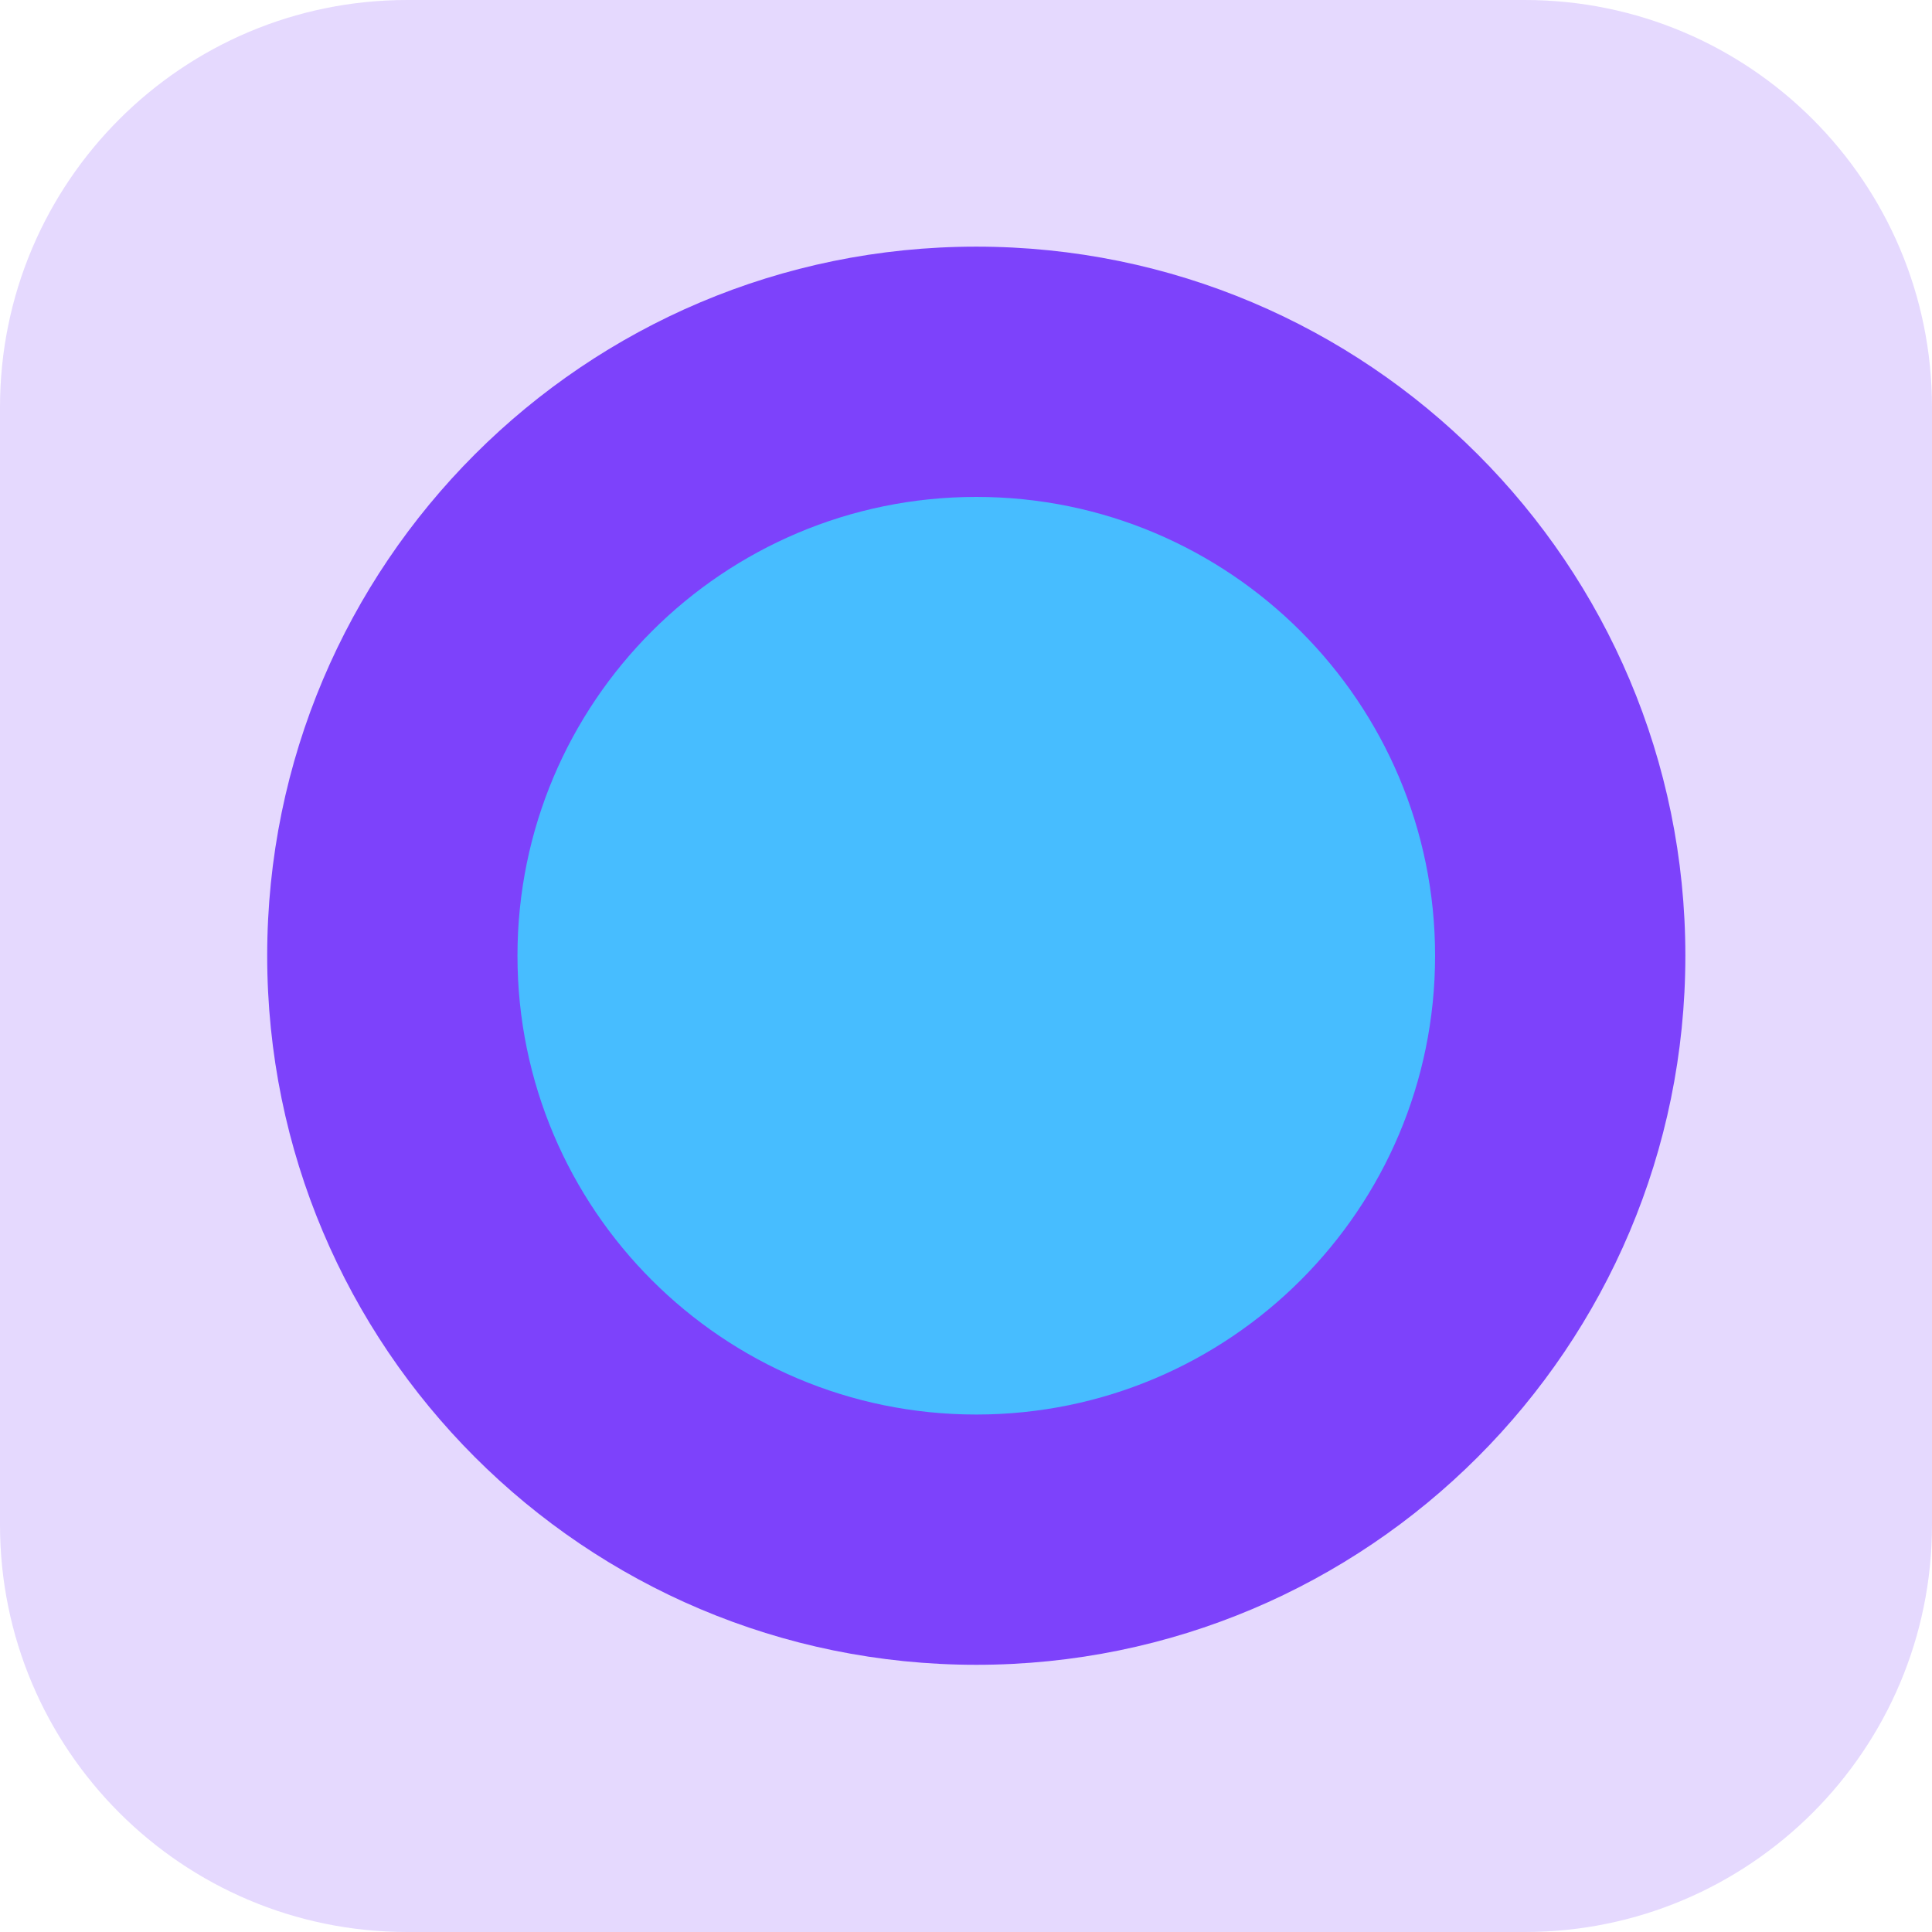 <svg width="94" height="94" viewBox="0 0 94 94" fill="none" xmlns="http://www.w3.org/2000/svg">
<g clip-path="url(#clip0_605_15)">
<path d="M74.186 0H19.814C8.871 0 0 8.871 0 19.814V74.186C0 85.129 8.871 94 19.814 94H74.186C85.129 94 94 85.129 94 74.186V19.814C94 8.871 85.129 0 74.186 0Z" fill="#7D42FB" fill-opacity="0.2"/>
<g clip-path="url(#clip1_605_15)">
<path d="M47.5 12C28.446 12 13 27.446 13 46.5C13 65.554 28.446 81 47.5 81C66.554 81 82 65.554 82 46.5C82 27.446 66.554 12 47.5 12Z" fill="#7D42FB"/>
<path d="M47.5 24.177C35.171 24.177 25.177 34.171 25.177 46.5C25.177 58.829 35.171 68.823 47.5 68.823C59.829 68.823 69.823 58.829 69.823 46.5C69.823 34.171 59.829 24.177 47.5 24.177Z" fill="#47BDFF"/>
</g>
</g>
<defs>
<clipPath id="clip0_605_15">
<rect width="94" height="94" fill="white"/>
</clipPath>
<clipPath id="clip1_605_15">
<rect width="69" height="69" fill="white" transform="translate(13 12)"/>
</clipPath>
</defs>
</svg>
